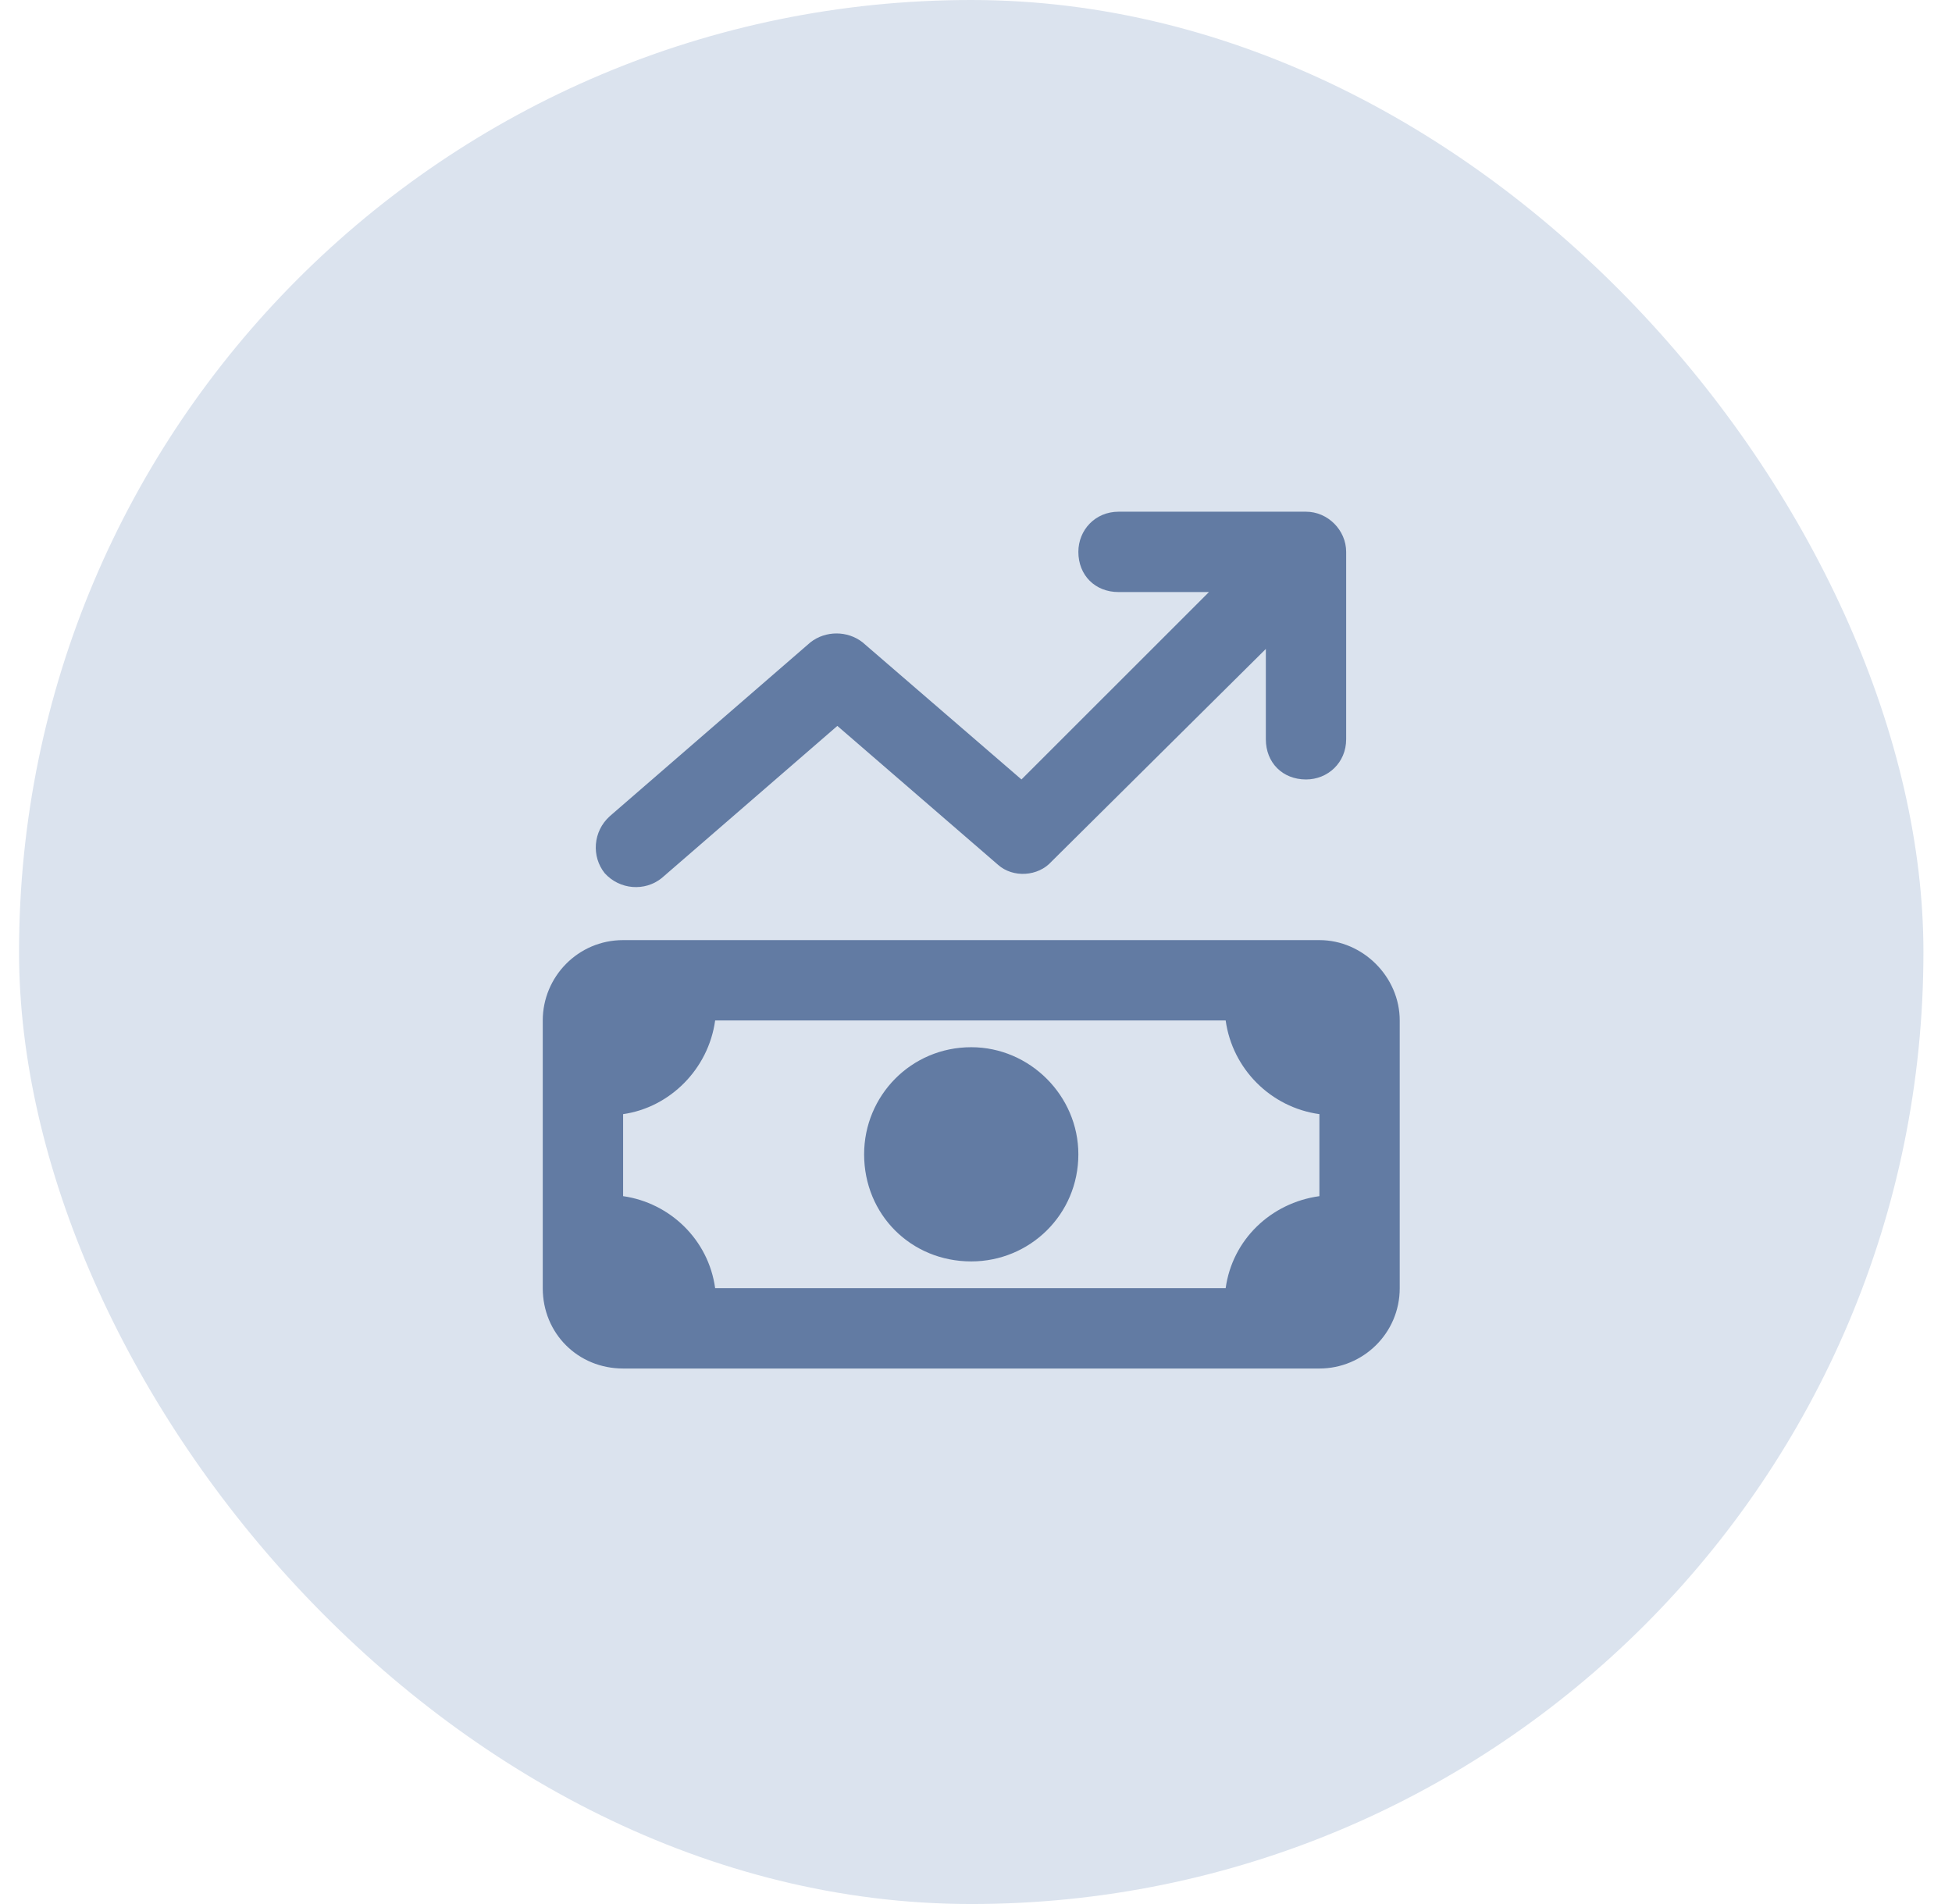 <svg width="41" height="40" viewBox="0 0 41 40" fill="none" xmlns="http://www.w3.org/2000/svg">
<rect x="0.4" width="40" height="40" rx="20" fill="#DBE3EE"/>
<path d="M22.65 11.594C22.65 11.137 23.002 10.75 23.494 10.75H27.432C27.889 10.75 28.275 11.137 28.275 11.594V15.531C28.275 16.023 27.889 16.375 27.432 16.375C26.939 16.375 26.588 16.023 26.588 15.531V13.633L22.088 18.098C21.807 18.414 21.279 18.449 20.963 18.168L17.588 15.25L13.896 18.449C13.545 18.73 13.018 18.695 12.701 18.344C12.42 17.992 12.455 17.465 12.807 17.148L17.025 13.492C17.342 13.246 17.799 13.246 18.115 13.492L21.455 16.375L25.393 12.438H23.494C23.002 12.438 22.65 12.086 22.65 11.594ZM18.15 24.25C18.15 23.02 19.135 22 20.4 22C21.631 22 22.65 23.02 22.65 24.25C22.65 25.516 21.631 26.5 20.4 26.5C19.135 26.5 18.15 25.516 18.15 24.25ZM27.713 19.75C28.627 19.75 29.4 20.523 29.4 21.438V27.062C29.4 28.012 28.627 28.75 27.713 28.75H13.088C12.139 28.75 11.4 28.012 11.4 27.062V21.438C11.4 20.523 12.139 19.75 13.088 19.75H27.713ZM13.088 23.406V25.129C14.072 25.27 14.881 26.043 15.021 27.062H25.744C25.885 26.043 26.693 25.27 27.713 25.129V23.406C26.693 23.266 25.885 22.457 25.744 21.438H15.021C14.881 22.457 14.072 23.266 13.088 23.406Z" fill="#627BA3"/>
</svg>
